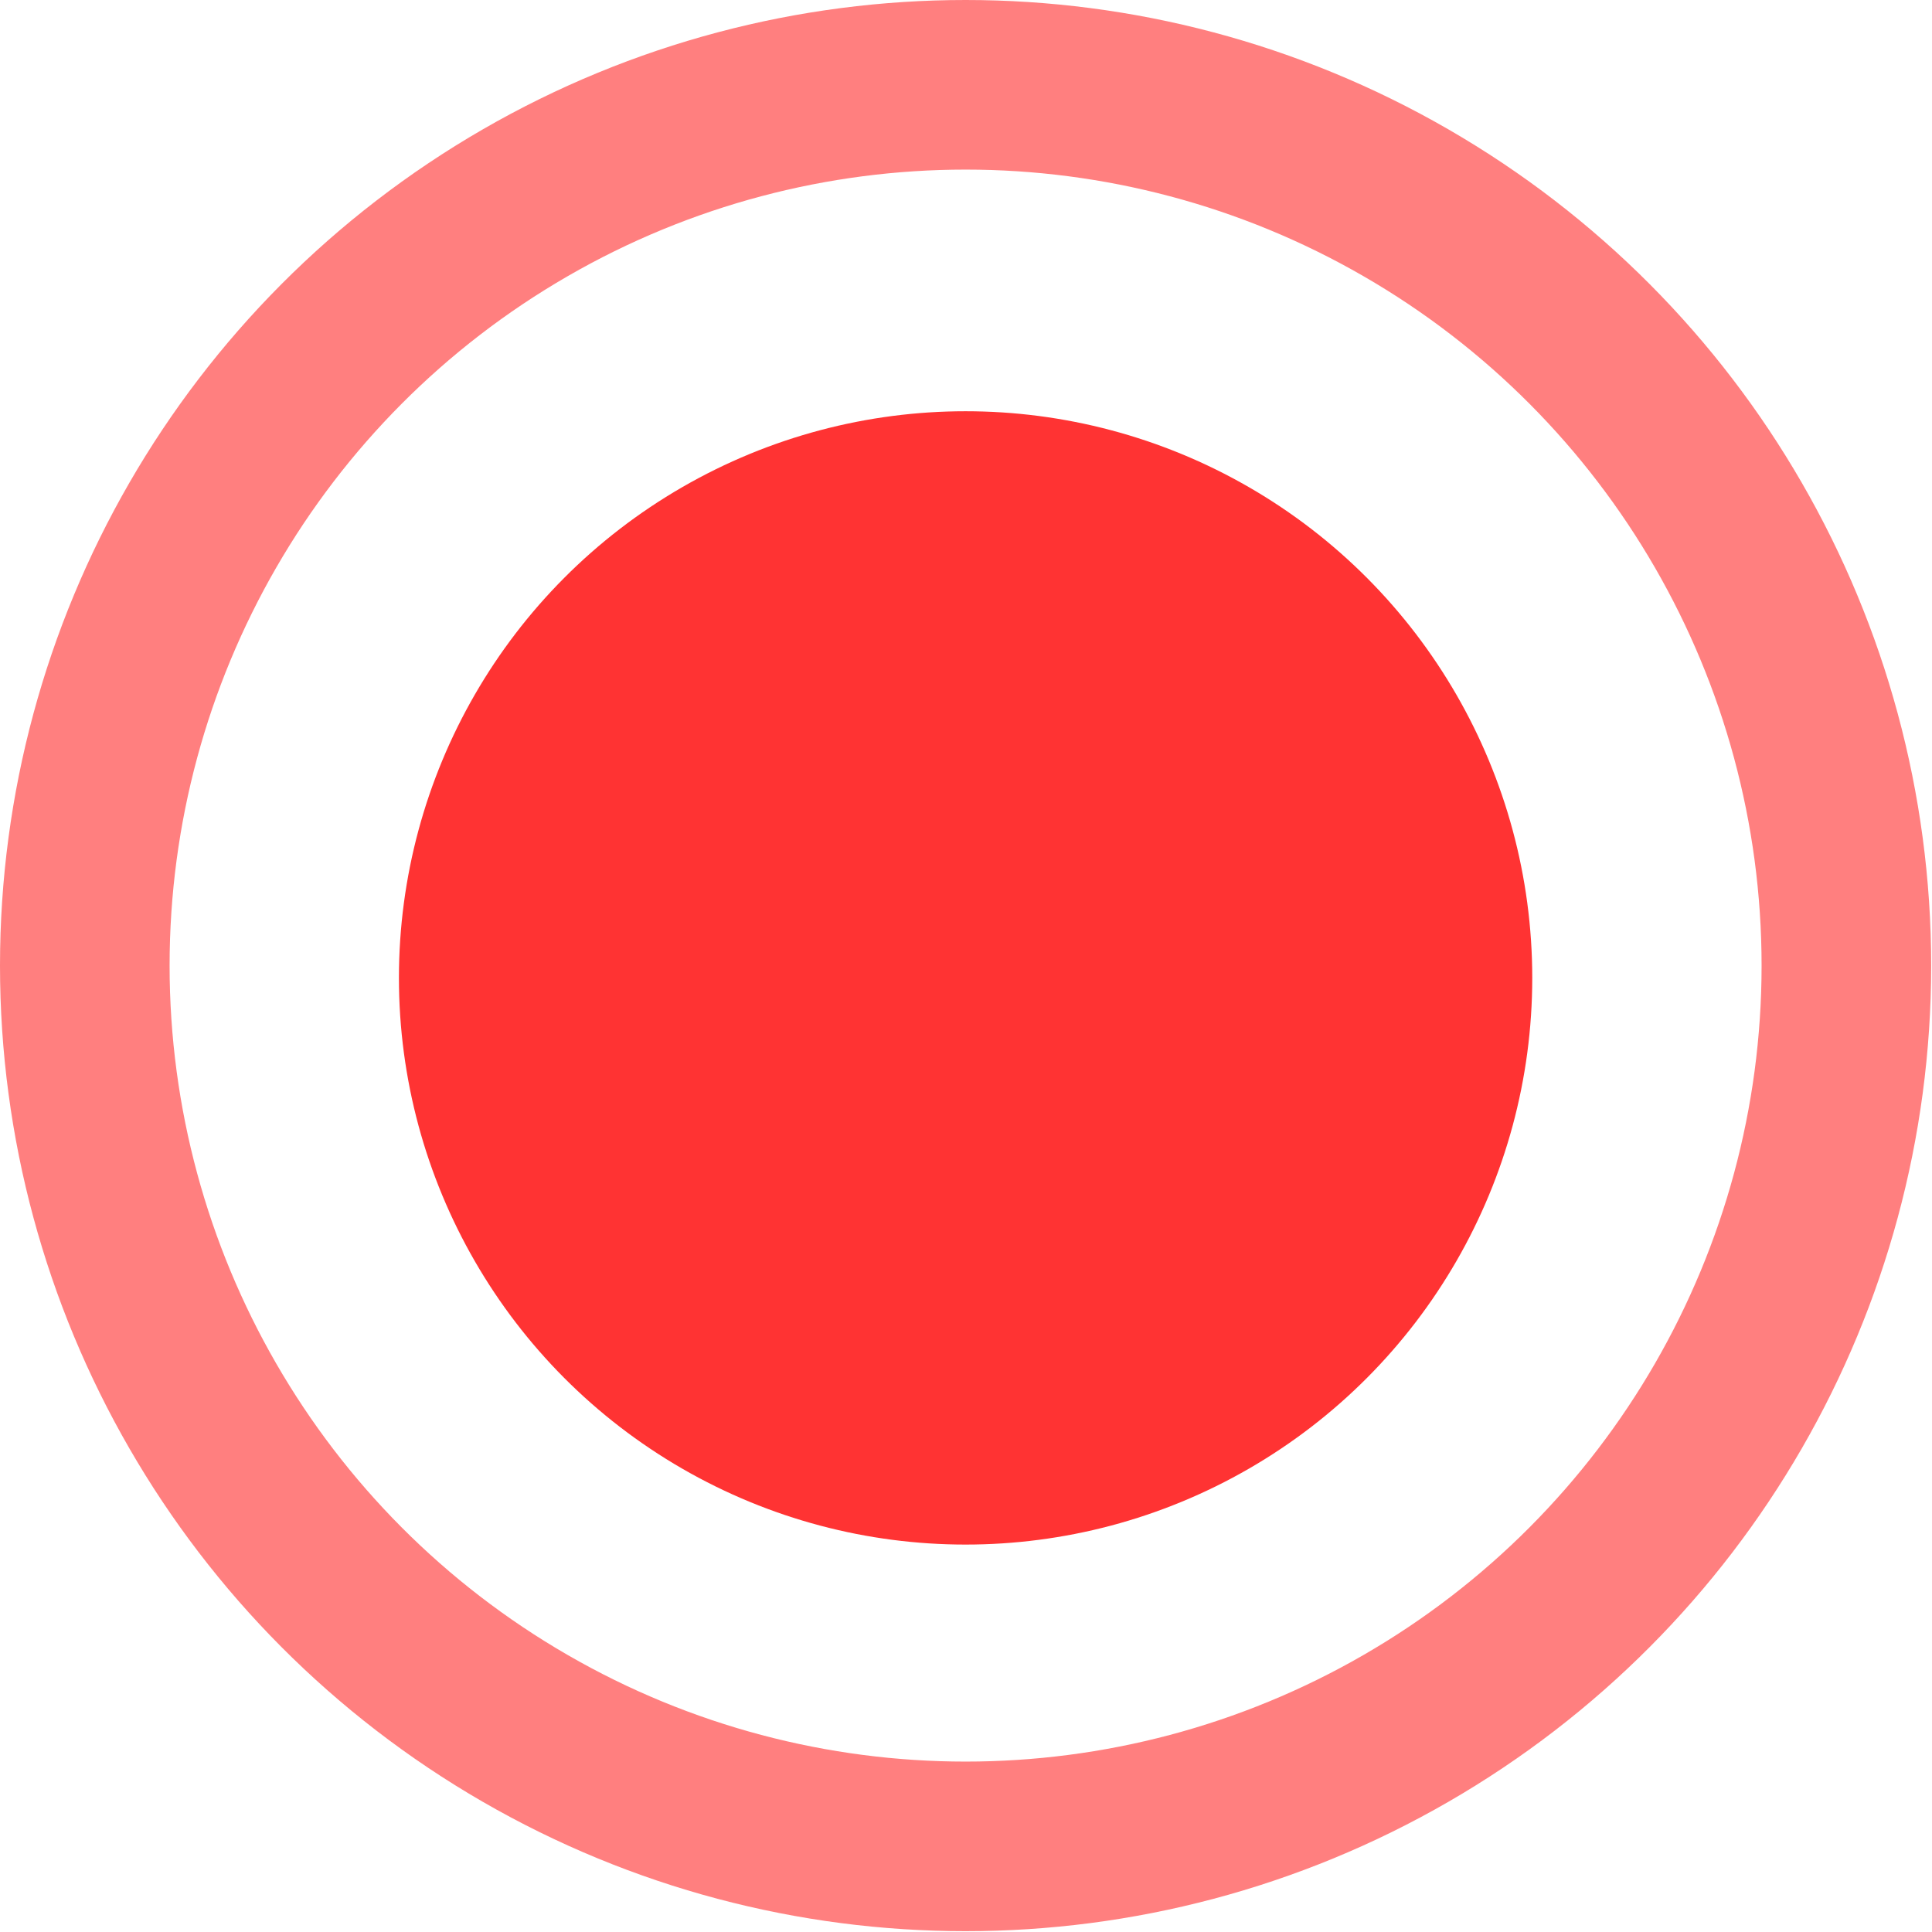 <?xml version="1.0" encoding="UTF-8" standalone="no"?><!DOCTYPE svg PUBLIC "-//W3C//DTD SVG 1.1//EN" "http://www.w3.org/Graphics/SVG/1.1/DTD/svg11.dtd"><svg width="100%" height="100%" viewBox="0 0 532 532" version="1.1" xmlns="http://www.w3.org/2000/svg" xmlns:xlink="http://www.w3.org/1999/xlink" xml:space="preserve" xmlns:serif="http://www.serif.com/" style="fill-rule:evenodd;clip-rule:evenodd;stroke-linecap:round;stroke-linejoin:round;stroke-miterlimit:1.5;"><circle cx="265.887" cy="269.279" r="156.038" style="fill:#f00;fill-opacity:0.8;"/><circle cx="265.887" cy="265.887" r="242.537" style="fill:none;stroke:#f00;stroke-opacity:0.5;stroke-width:46.7px;"/></svg>